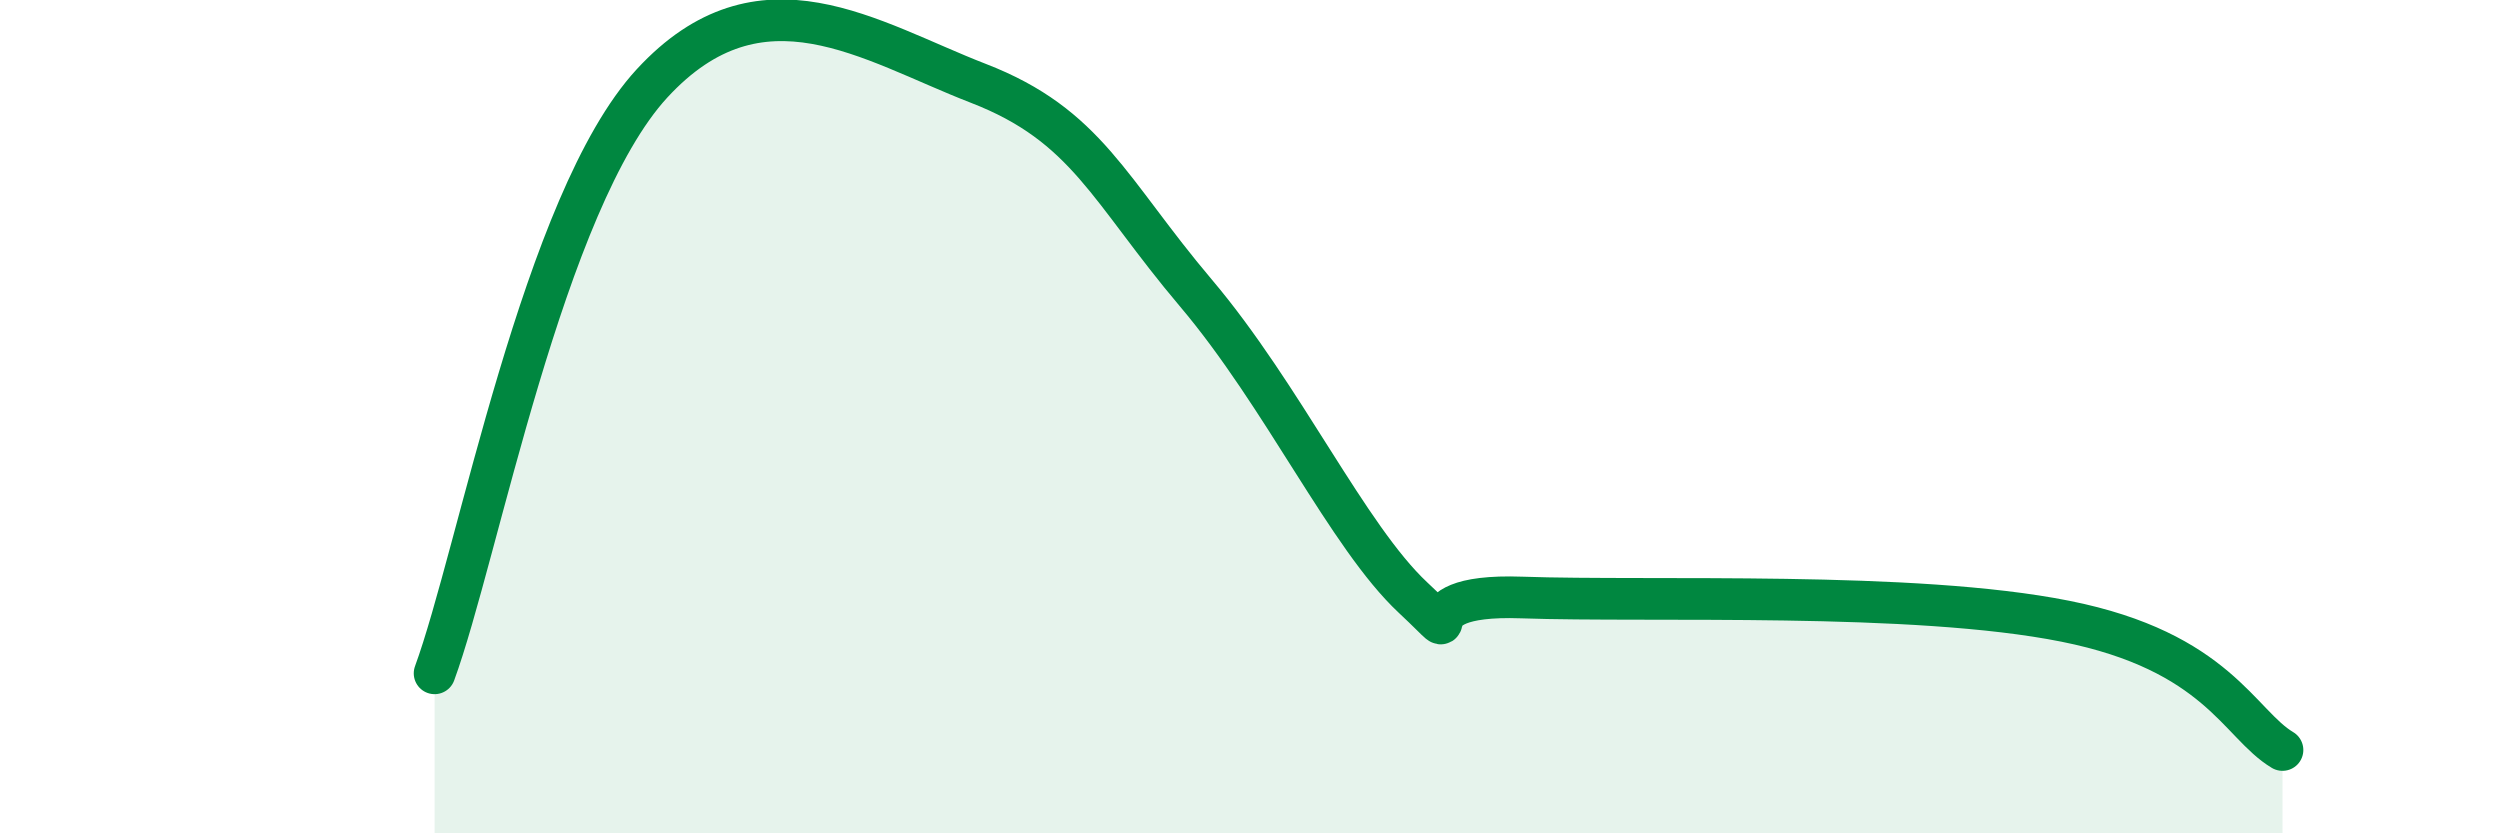 
    <svg width="60" height="20" viewBox="0 0 60 20" xmlns="http://www.w3.org/2000/svg">
      <path
        d="M 10.43,16.16 C 11.47,13.33 13.04,4.83 15.65,2 C 18.26,-0.83 20.87,0.99 23.48,2 C 26.09,3.01 26.61,4.56 28.7,7.03 C 30.79,9.5 32.35,12.88 33.91,14.34 C 35.47,15.8 33.39,14.23 36.52,14.34 C 39.65,14.45 45.92,14.18 49.57,14.91 C 53.22,15.64 53.74,17.38 54.78,18L54.78 20L10.43 20Z"
        fill="#008740"
        opacity="0.1"
        stroke-linecap="round"
        stroke-linejoin="round"
      />
      <path
        d="M 10.43,16.16 C 11.47,13.33 13.04,4.83 15.65,2 C 18.26,-0.83 20.87,0.99 23.48,2 C 26.09,3.01 26.61,4.56 28.7,7.03 C 30.79,9.5 32.35,12.88 33.91,14.34 C 35.47,15.8 33.39,14.23 36.52,14.34 C 39.65,14.45 45.92,14.18 49.57,14.91 C 53.22,15.64 53.74,17.38 54.78,18"
        stroke="#008740"
        stroke-width="1"
        fill="none"
        stroke-linecap="round"
        stroke-linejoin="round"
      />
    </svg>
  